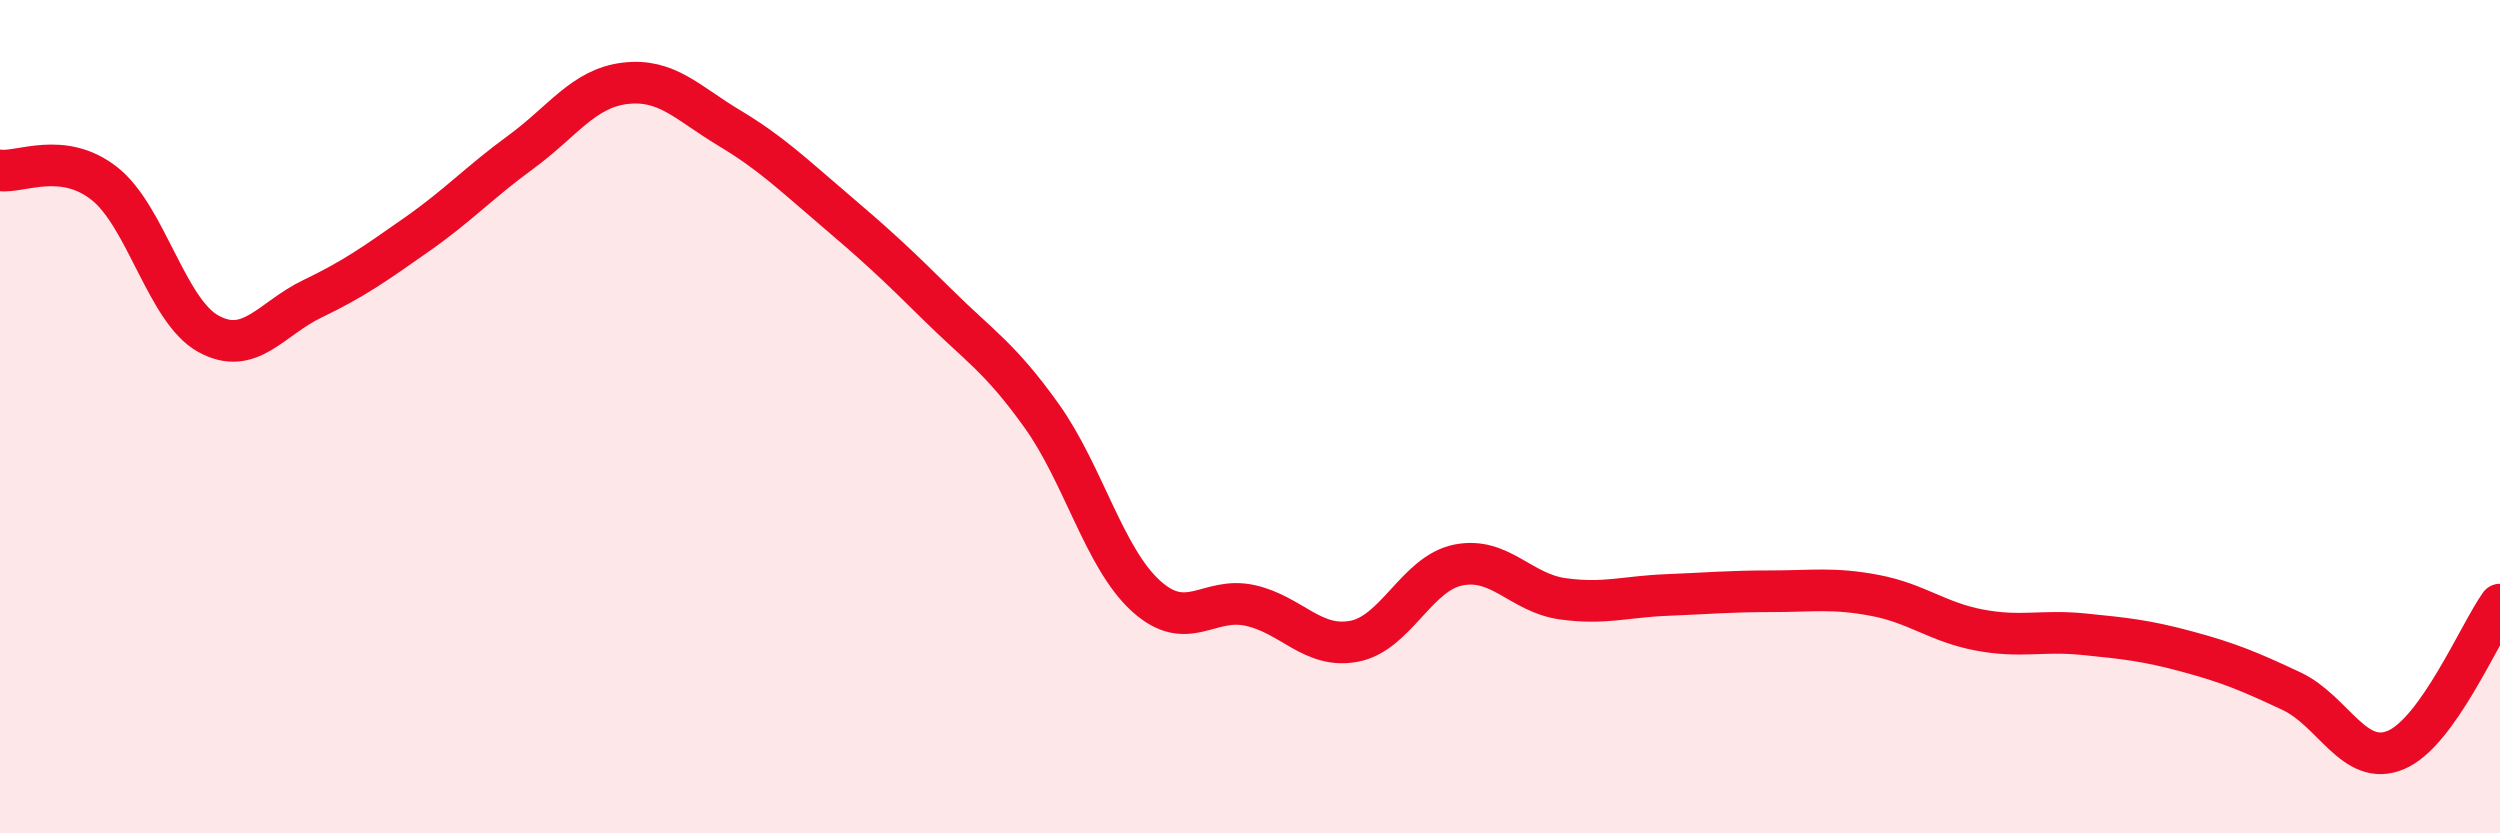 
    <svg width="60" height="20" viewBox="0 0 60 20" xmlns="http://www.w3.org/2000/svg">
      <path
        d="M 0,4.09 C 0.5,4.15 1.5,3.62 2.5,4.4 C 3.5,5.18 4,7.46 5,8.01 C 6,8.56 6.5,7.65 7.5,7.17 C 8.5,6.69 9,6.33 10,5.63 C 11,4.93 11.5,4.38 12.5,3.65 C 13.5,2.92 14,2.12 15,2 C 16,1.88 16.5,2.47 17.5,3.07 C 18.5,3.67 19,4.16 20,5.01 C 21,5.86 21.5,6.32 22.5,7.31 C 23.5,8.3 24,8.58 25,9.98 C 26,11.38 26.5,13.39 27.5,14.3 C 28.5,15.21 29,14.31 30,14.53 C 31,14.75 31.5,15.58 32.5,15.39 C 33.5,15.2 34,13.76 35,13.56 C 36,13.36 36.5,14.23 37.5,14.37 C 38.5,14.51 39,14.32 40,14.28 C 41,14.24 41.5,14.19 42.5,14.19 C 43.5,14.19 44,14.1 45,14.29 C 46,14.48 46.5,14.93 47.5,15.12 C 48.5,15.31 49,15.12 50,15.22 C 51,15.32 51.5,15.37 52.5,15.64 C 53.5,15.91 54,16.12 55,16.59 C 56,17.06 56.5,18.42 57.5,18 C 58.5,17.58 59.5,15.21 60,14.51L60 20L0 20Z"
        fill="#EB0A25"
        opacity="0.1"
        stroke-linecap="round"
        stroke-linejoin="round"
      />
      <path
        d="M 0,4.09 C 0.5,4.15 1.5,3.62 2.5,4.4 C 3.5,5.18 4,7.46 5,8.01 C 6,8.56 6.5,7.65 7.5,7.17 C 8.5,6.69 9,6.33 10,5.63 C 11,4.93 11.5,4.38 12.5,3.65 C 13.5,2.92 14,2.12 15,2 C 16,1.88 16.5,2.47 17.5,3.07 C 18.5,3.67 19,4.16 20,5.01 C 21,5.86 21.5,6.32 22.5,7.31 C 23.5,8.3 24,8.58 25,9.98 C 26,11.38 26.5,13.39 27.5,14.3 C 28.5,15.21 29,14.31 30,14.53 C 31,14.75 31.5,15.58 32.5,15.39 C 33.5,15.2 34,13.76 35,13.56 C 36,13.36 36.5,14.23 37.5,14.37 C 38.5,14.51 39,14.32 40,14.28 C 41,14.24 41.5,14.19 42.5,14.19 C 43.5,14.19 44,14.1 45,14.29 C 46,14.48 46.5,14.93 47.5,15.12 C 48.5,15.31 49,15.12 50,15.22 C 51,15.32 51.5,15.37 52.5,15.64 C 53.5,15.91 54,16.12 55,16.59 C 56,17.06 56.5,18.42 57.5,18 C 58.5,17.58 59.5,15.21 60,14.51"
        stroke="#EB0A25"
        stroke-width="1"
        fill="none"
        stroke-linecap="round"
        stroke-linejoin="round"
      />
    </svg>
  